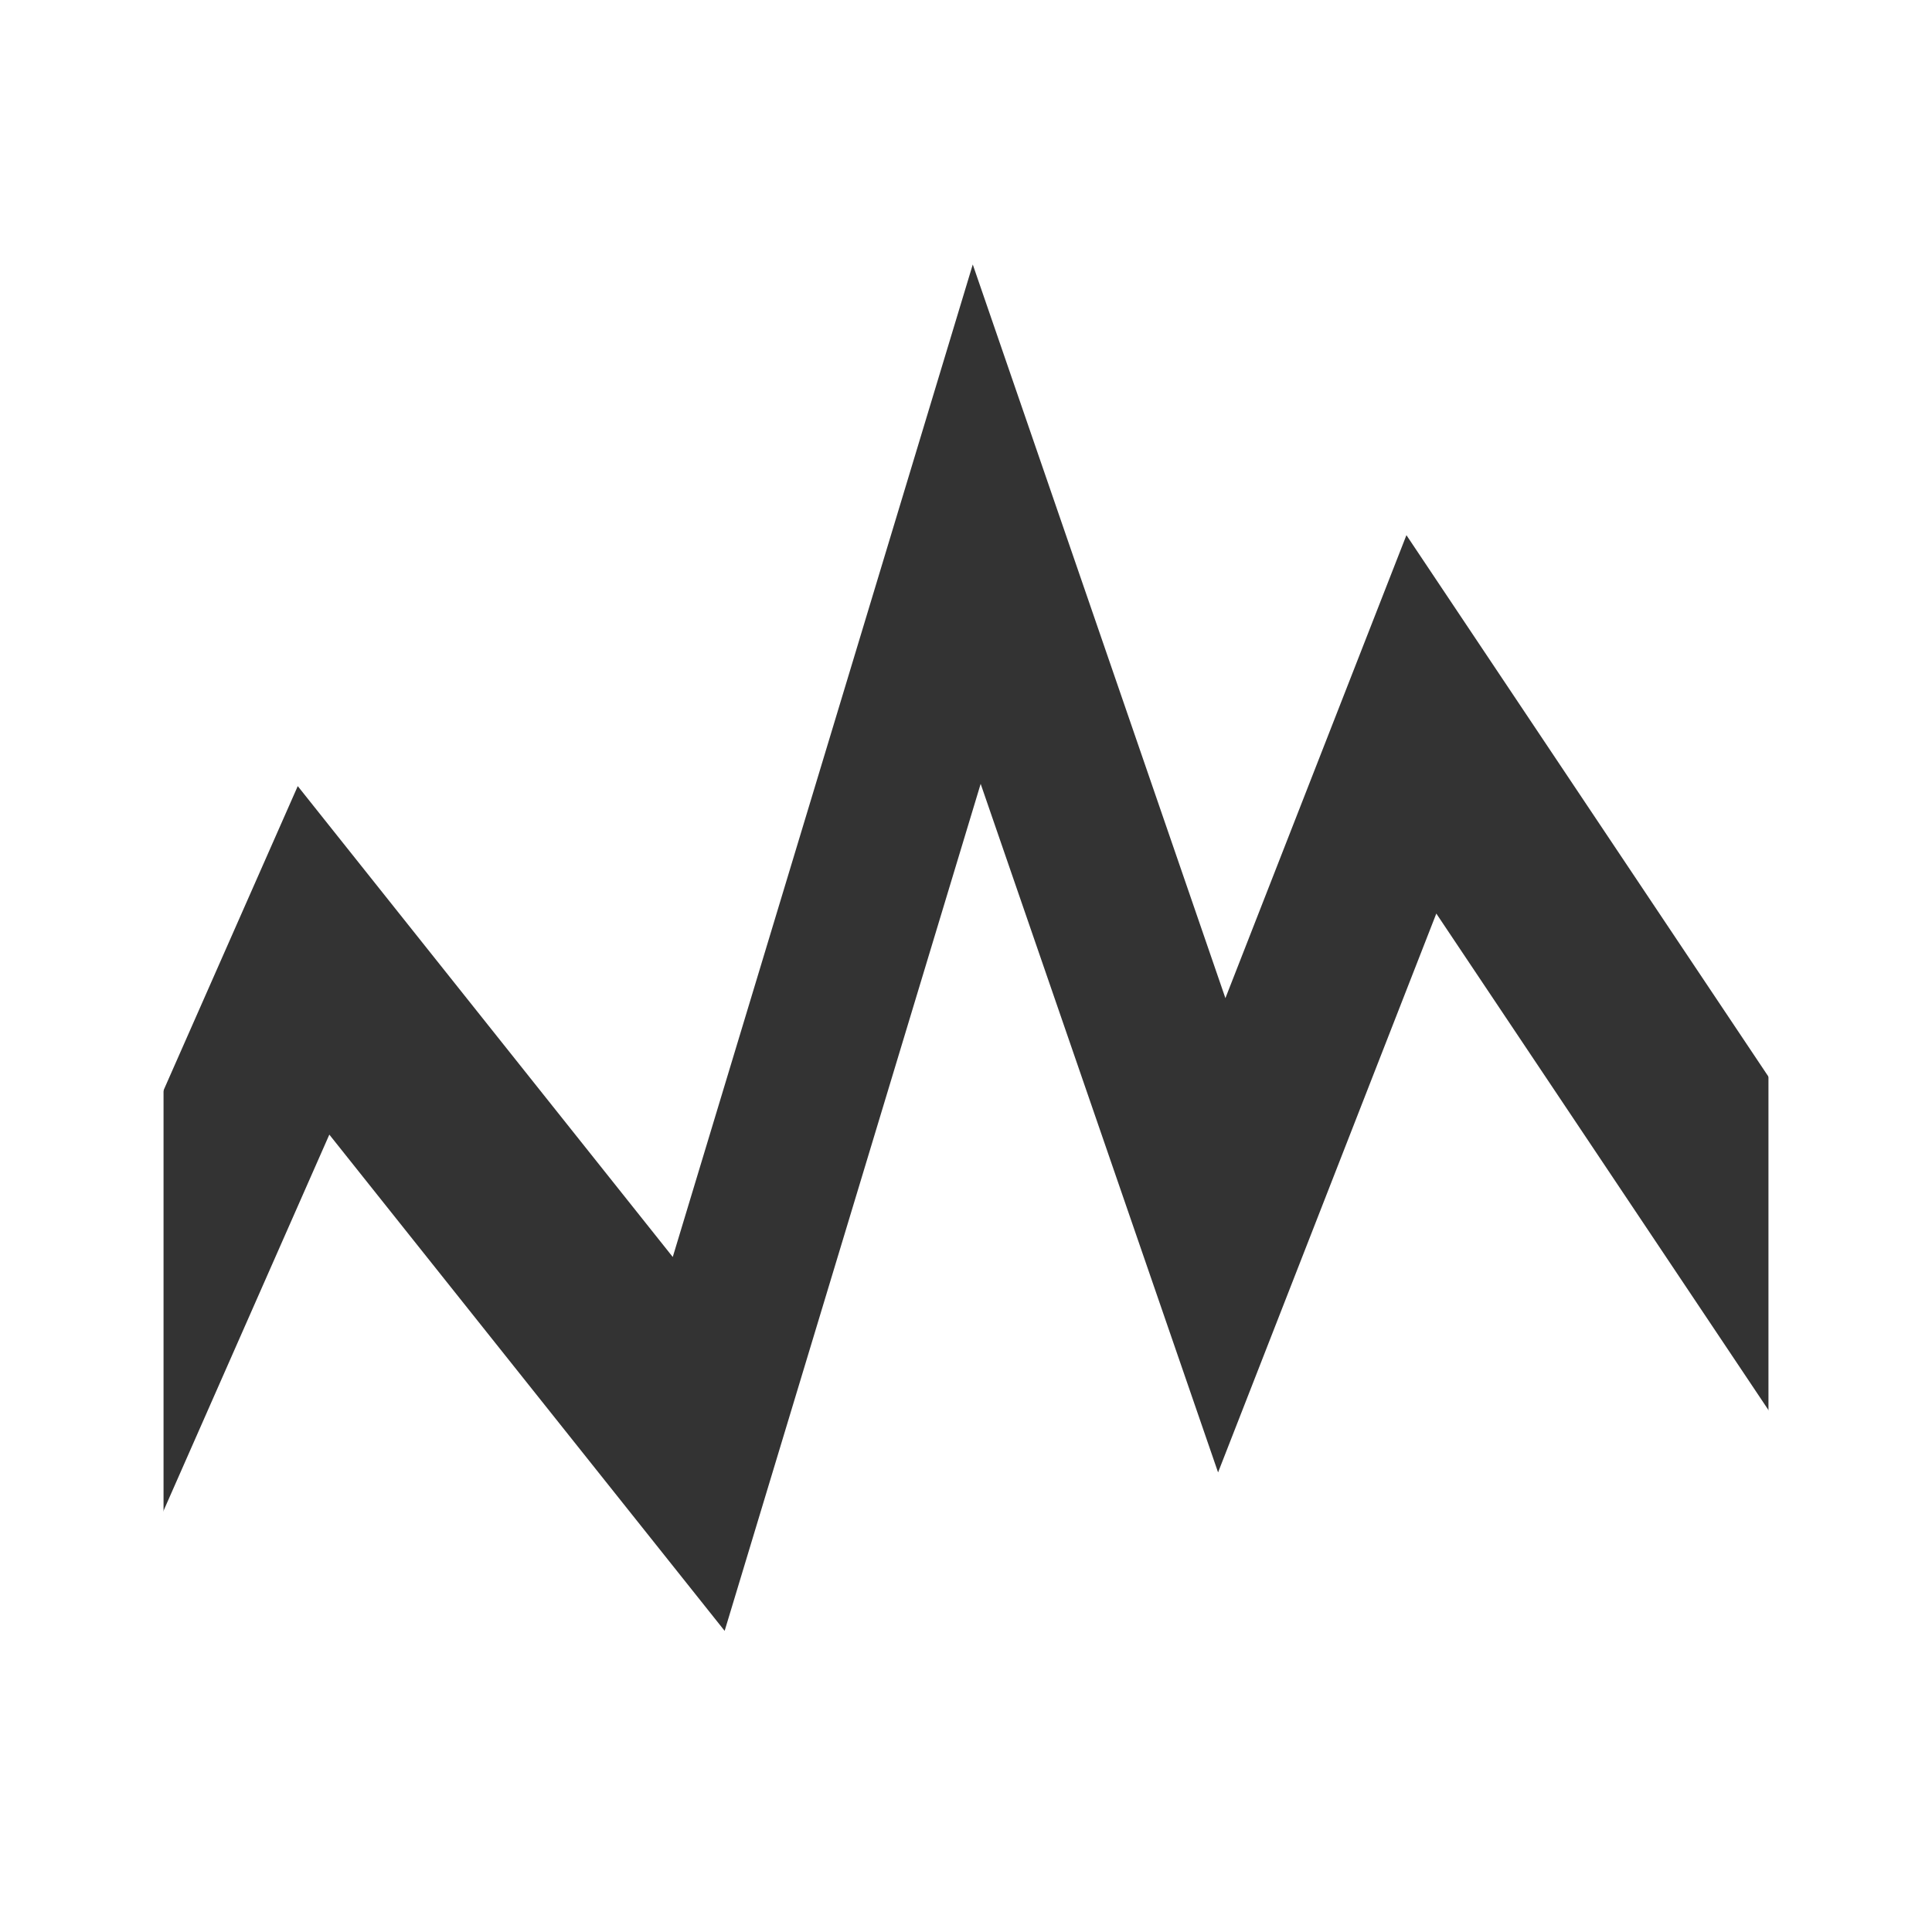 <svg xmlns="http://www.w3.org/2000/svg" viewBox="0 0 34.26 34.26"><rect x="0" y="0" width="34.26" height="34.26" fill="#333333" stroke="none"/><defs><style>.cls-1{fill:#fff;}</style></defs><title>Element 3</title><g id="Ebene_2" data-name="Ebene 2"><g id="Ebene_1-2" data-name="Ebene 1"><polygon class="cls-1" points="5.28 13.94 11.93 22.29 17.25 4.69 21.73 17.7 24.94 9.49 34.26 23.43 34.26 0 0 0 0 25.91 5.28 13.94"></polygon><polygon class="cls-1" points="25.47 16.2 21.6 26.11 17.39 13.9 12.85 28.92 5.84 20.12 0 33.37 0 34.26 34.26 34.26 34.26 29.34 25.47 16.2"></polygon><path class="cls-1" d="M31.36,31.36H2.9V2.9H31.36ZM34.26,0H0V34.26H34.26Z"></path></g></g></svg>